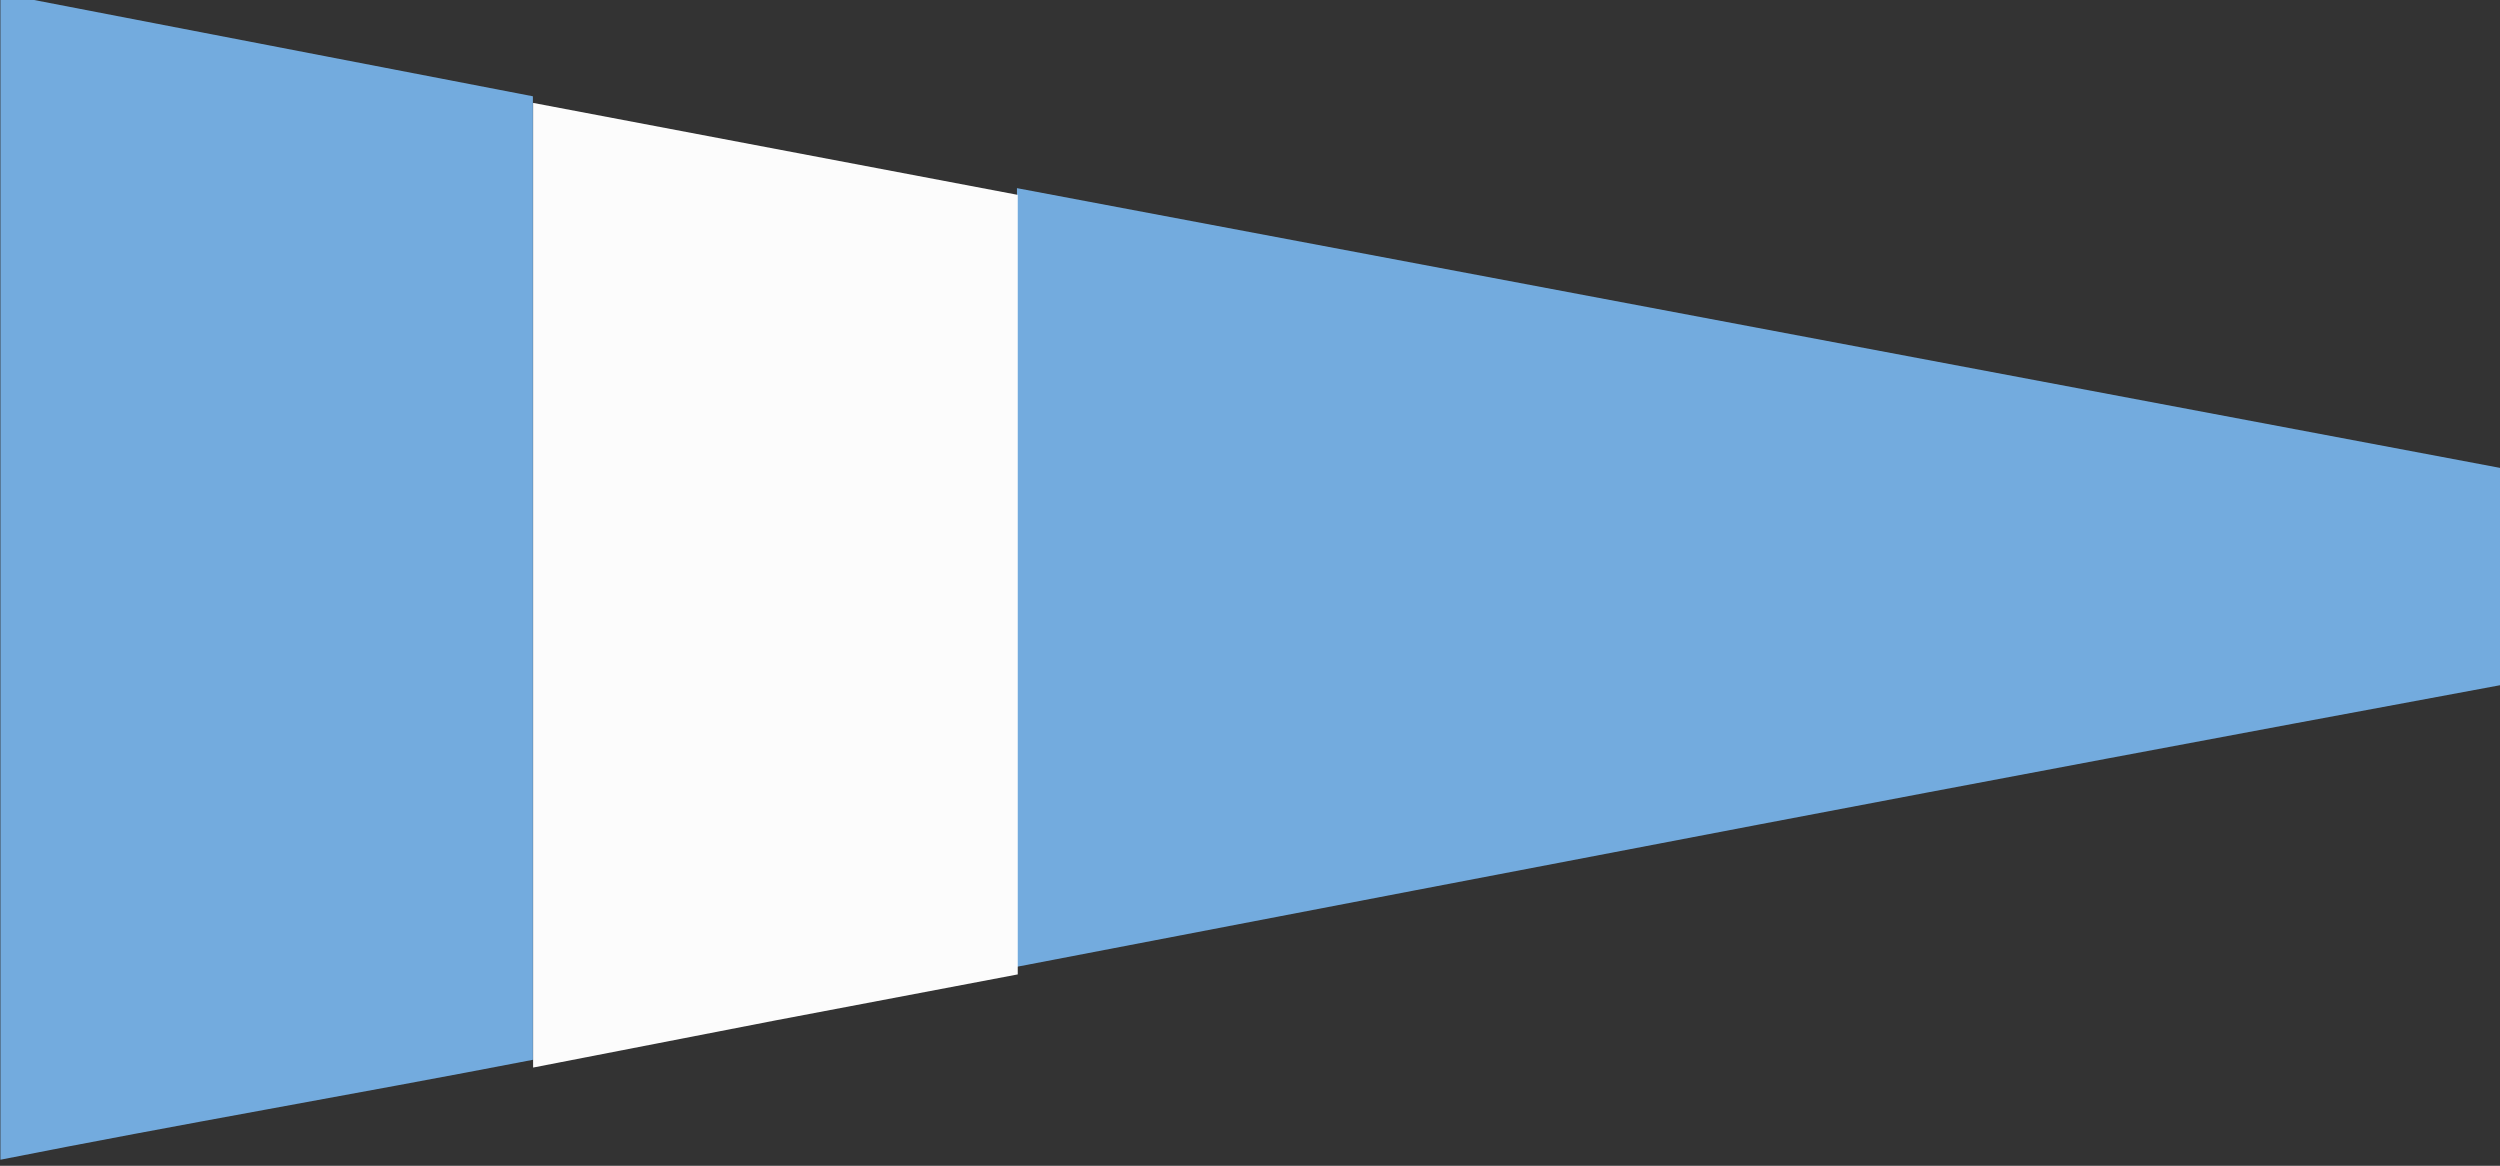 <?xml version="1.0" encoding="UTF-8" standalone="no"?>
<svg
   xmlns:dc="http://purl.org/dc/elements/1.1/"
   xmlns:cc="http://creativecommons.org/ns#"
   xmlns:rdf="http://www.w3.org/1999/02/22-rdf-syntax-ns#"
   xmlns:svg="http://www.w3.org/2000/svg"
   xmlns="http://www.w3.org/2000/svg"
   width="340.439mm"
   height="158.75mm"
   viewBox="0 0 340.439 158.75"
   version="1.1"
   id="svg14901">
  <rect x="0" y="0" width="340.439" height="158.75" fill="#333333" stroke="none"/>
  <defs
     id="defs14895" />
  <g
     transform="translate(3.75916e-6,-2.84728e-5)"
     id="g1595">
    <g
       transform="matrix(0.822,0,0,0.822,113.769,-1755.266)"
       id="g13442"
       style="fill:#ffffff">
      <path
         transform="matrix(0.322,0,0,0.322,-138.336,2134.285)"
         d="M 0,0 V 600 C 92.641,581.634 181.271,566.512 273.947,548.586 V 361.641 52.879 Z m 522.99,100.135 v 259.502 2.625 138.459 C 821.733,443.417 987.321,411.258 1286.699,355.746 l -0.207,-111.596 z"
         style="fill:#74acdf;fill-opacity:0.992;stroke:none;stroke-width:3.461px;stroke-linecap:butt;stroke-linejoin:miter;stroke-opacity:1"
         id="path6630-2-8-9-1-6-7-6-5" />
    </g>
    <path
       transform="matrix(0.265,0,0,0.265,-3.75916e-6,2.8472799e-5)"
       d="M 273.947,52.879 V 239.094 361.641 548.586 L 398.469,524.359 522.99,500.721 V 385.27 262.721 100.135 L 398.469,76.506 Z"
       style="opacity:0.991;fill:#ffffff;fill-opacity:0.992;fill-rule:evenodd;stroke:none;stroke-width:0.792;stroke-linecap:round"
       id="rect13381-0-6-0" />
  </g>
</svg>

